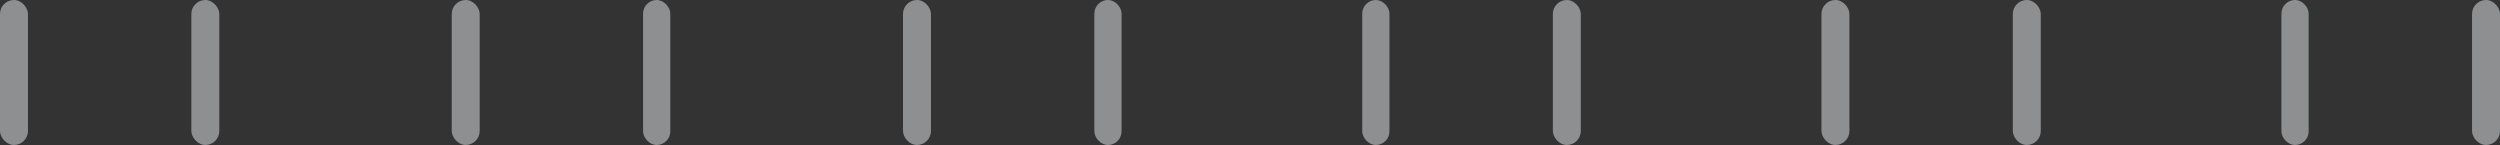 <svg xmlns="http://www.w3.org/2000/svg" width="1629.568" height="94.502" viewBox="0 0 1629.568 94.502">
  <rect x="0" y="0" width="1629.568" height="94.502" fill="#333333" stroke="none"/>
  <g id="Group_371" data-name="Group 371" transform="translate(4054.362 163.101)">
    <rect id="Rectangle_165" data-name="Rectangle 165" width="18.229" height="94.502" rx="9.114" transform="translate(-3042.178 -163.101)" fill="#e9eef2" opacity="0.492"/>
    <rect id="Rectangle_166" data-name="Rectangle 166" width="17.749" height="94.502" rx="8.875" transform="translate(-3166.422 -163.101)" fill="#e9eef2" opacity="0.492"/>
    <rect id="Rectangle_167" data-name="Rectangle 167" width="17.749" height="94.502" rx="8.875" transform="translate(-3341.036 -163.101)" fill="#e9eef2" opacity="0.492"/>
    <rect id="Rectangle_168" data-name="Rectangle 168" width="18.229" height="94.502" rx="9.114" transform="translate(-3465.76 -163.101)" fill="#e9eef2" opacity="0.492"/>
    <rect id="Rectangle_169" data-name="Rectangle 169" width="17.749" height="94.502" rx="8.875" transform="translate(-3635.188 -163.101)" fill="#e9eef2" opacity="0.492"/>
    <rect id="Rectangle_170" data-name="Rectangle 170" width="18.229" height="94.502" rx="9.114" transform="translate(-3759.912 -163.101)" fill="#e9eef2" opacity="0.492"/>
    <rect id="Rectangle_171" data-name="Rectangle 171" width="18.229" height="94.502" rx="9.114" transform="translate(-3929.638 -163.101)" fill="#e9eef2" opacity="0.492"/>
    <rect id="Rectangle_172" data-name="Rectangle 172" width="18.229" height="94.502" rx="9.114" transform="translate(-4054.362 -163.101)" fill="#e9eef2" opacity="0.492"/>
    <rect id="Rectangle_177" data-name="Rectangle 177" width="18.229" height="94.502" rx="9.114" transform="translate(-2742.361 -163.101)" fill="#e9eef2" opacity="0.492"/>
    <rect id="Rectangle_178" data-name="Rectangle 178" width="18.229" height="94.502" rx="9.114" transform="translate(-2867.085 -163.101)" fill="#e9eef2" opacity="0.492"/>
    <rect id="Rectangle_180" data-name="Rectangle 180" width="18.229" height="94.502" rx="9.114" transform="translate(-2443.023 -163.101)" fill="#e9eef2" opacity="0.492"/>
    <rect id="Rectangle_181" data-name="Rectangle 181" width="17.749" height="94.502" rx="8.875" transform="translate(-2567.267 -163.101)" fill="#e9eef2" opacity="0.492"/>
  </g>
</svg>
